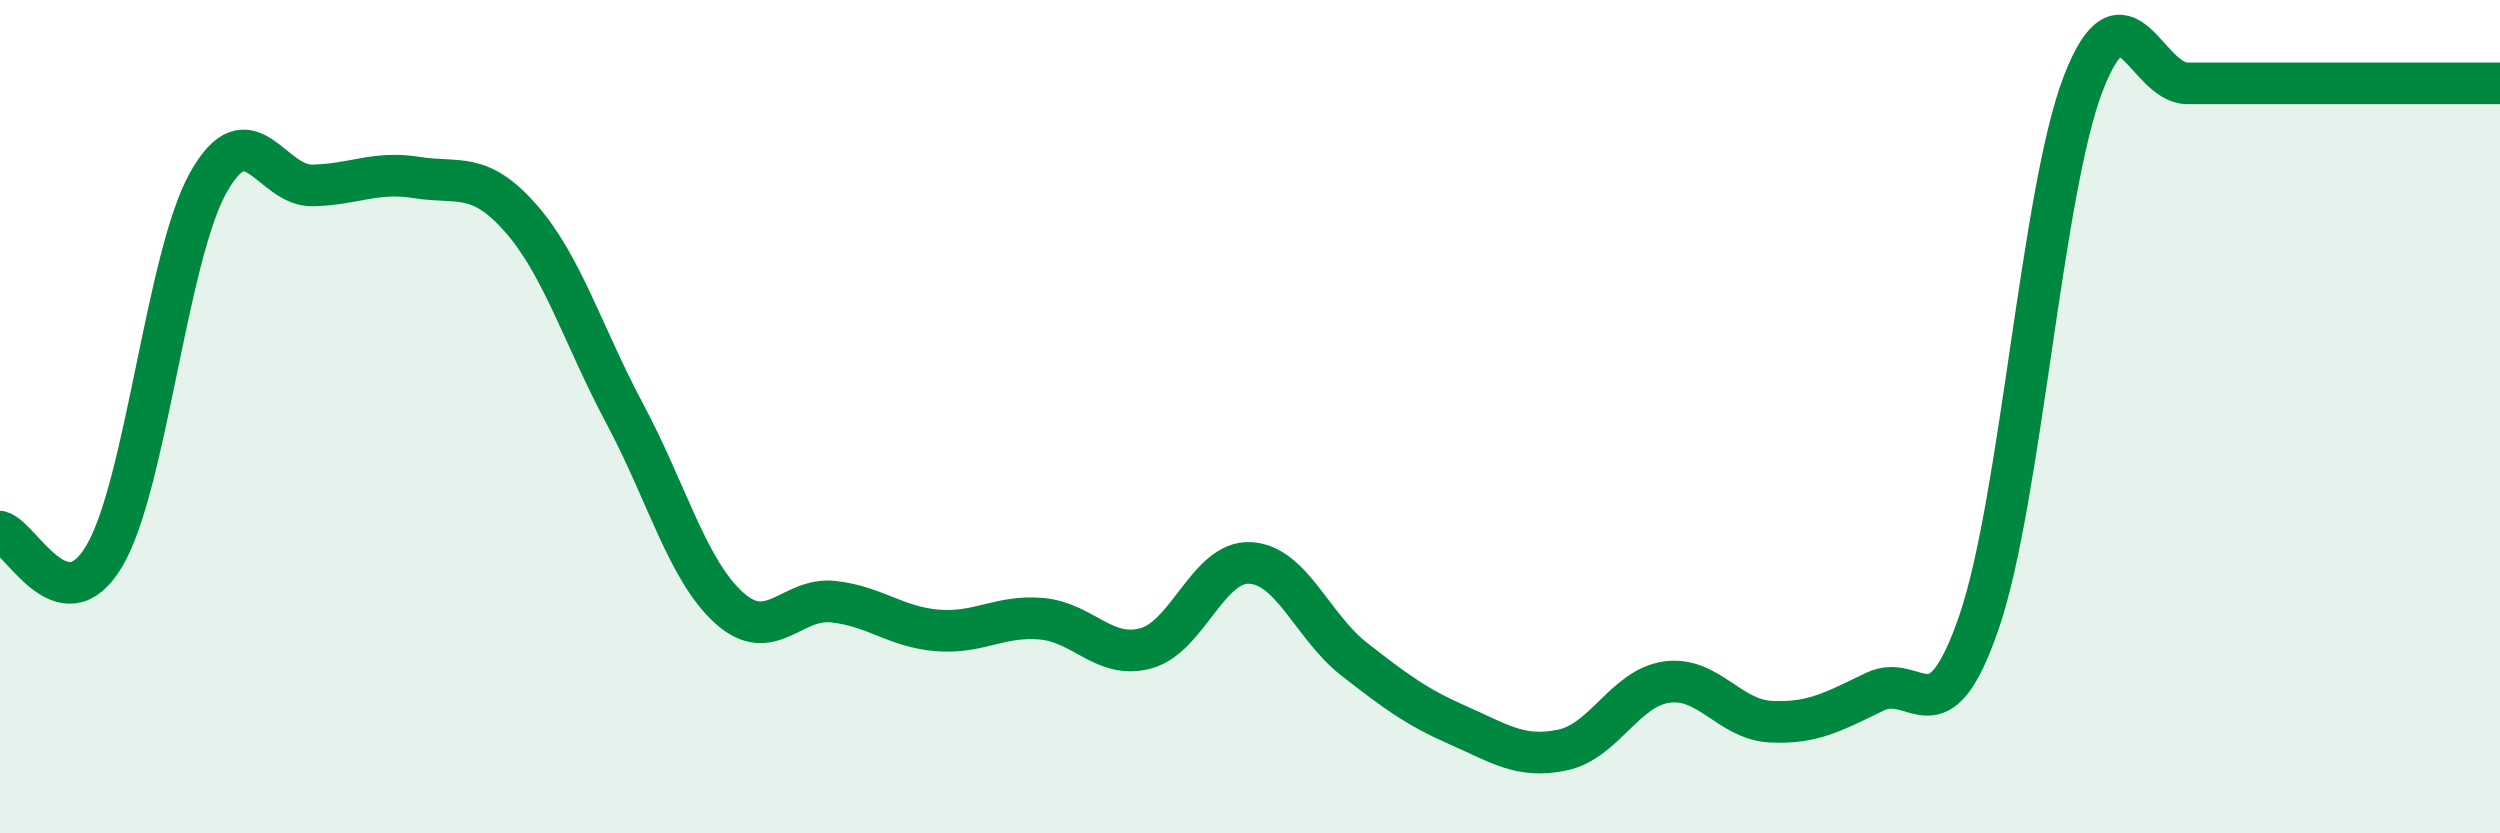
    <svg width="60" height="20" viewBox="0 0 60 20" xmlns="http://www.w3.org/2000/svg">
      <path
        d="M 0,12.76 C 0.5,12.88 1.5,15.03 2.5,13.35 C 3.5,11.67 4,6.16 5,4.38 C 6,2.6 6.5,4.47 7.5,4.45 C 8.5,4.43 9,4.1 10,4.26 C 11,4.42 11.5,4.1 12.5,5.24 C 13.5,6.38 14,8.07 15,9.94 C 16,11.81 16.5,13.69 17.5,14.59 C 18.5,15.49 19,14.33 20,14.44 C 21,14.55 21.5,15.05 22.5,15.13 C 23.5,15.21 24,14.76 25,14.85 C 26,14.94 26.5,15.83 27.5,15.56 C 28.5,15.29 29,13.46 30,13.51 C 31,13.56 31.5,15.04 32.5,15.82 C 33.5,16.6 34,16.97 35,17.41 C 36,17.85 36.5,18.21 37.5,18 C 38.5,17.79 39,16.51 40,16.37 C 41,16.23 41.5,17.27 42.5,17.32 C 43.5,17.37 44,17.08 45,16.6 C 46,16.12 46.5,17.84 47.5,14.92 C 48.5,12 49,4.58 50,2 C 51,-0.58 51.5,2 52.5,2 C 53.5,2 53.5,2 55,2 C 56.5,2 59,2 60,2L60 20L0 20Z"
        fill="#008740"
        opacity="0.1"
        stroke-linecap="round"
        stroke-linejoin="round"
      />
      <path
        d="M 0,12.76 C 0.5,12.88 1.5,15.03 2.5,13.35 C 3.5,11.67 4,6.16 5,4.38 C 6,2.6 6.5,4.47 7.5,4.45 C 8.5,4.43 9,4.1 10,4.26 C 11,4.42 11.5,4.1 12.5,5.24 C 13.5,6.38 14,8.07 15,9.94 C 16,11.81 16.5,13.69 17.5,14.59 C 18.5,15.49 19,14.33 20,14.44 C 21,14.55 21.5,15.05 22.5,15.13 C 23.5,15.21 24,14.76 25,14.85 C 26,14.94 26.5,15.83 27.5,15.56 C 28.5,15.29 29,13.46 30,13.51 C 31,13.56 31.5,15.04 32.5,15.82 C 33.5,16.6 34,16.97 35,17.41 C 36,17.85 36.5,18.21 37.5,18 C 38.5,17.79 39,16.51 40,16.37 C 41,16.23 41.5,17.27 42.5,17.32 C 43.5,17.37 44,17.08 45,16.6 C 46,16.12 46.5,17.84 47.5,14.92 C 48.5,12 49,4.58 50,2 C 51,-0.58 51.5,2 52.5,2 C 53.5,2 53.5,2 55,2 C 56.5,2 59,2 60,2"
        stroke="#008740"
        stroke-width="1"
        fill="none"
        stroke-linecap="round"
        stroke-linejoin="round"
      />
    </svg>
  